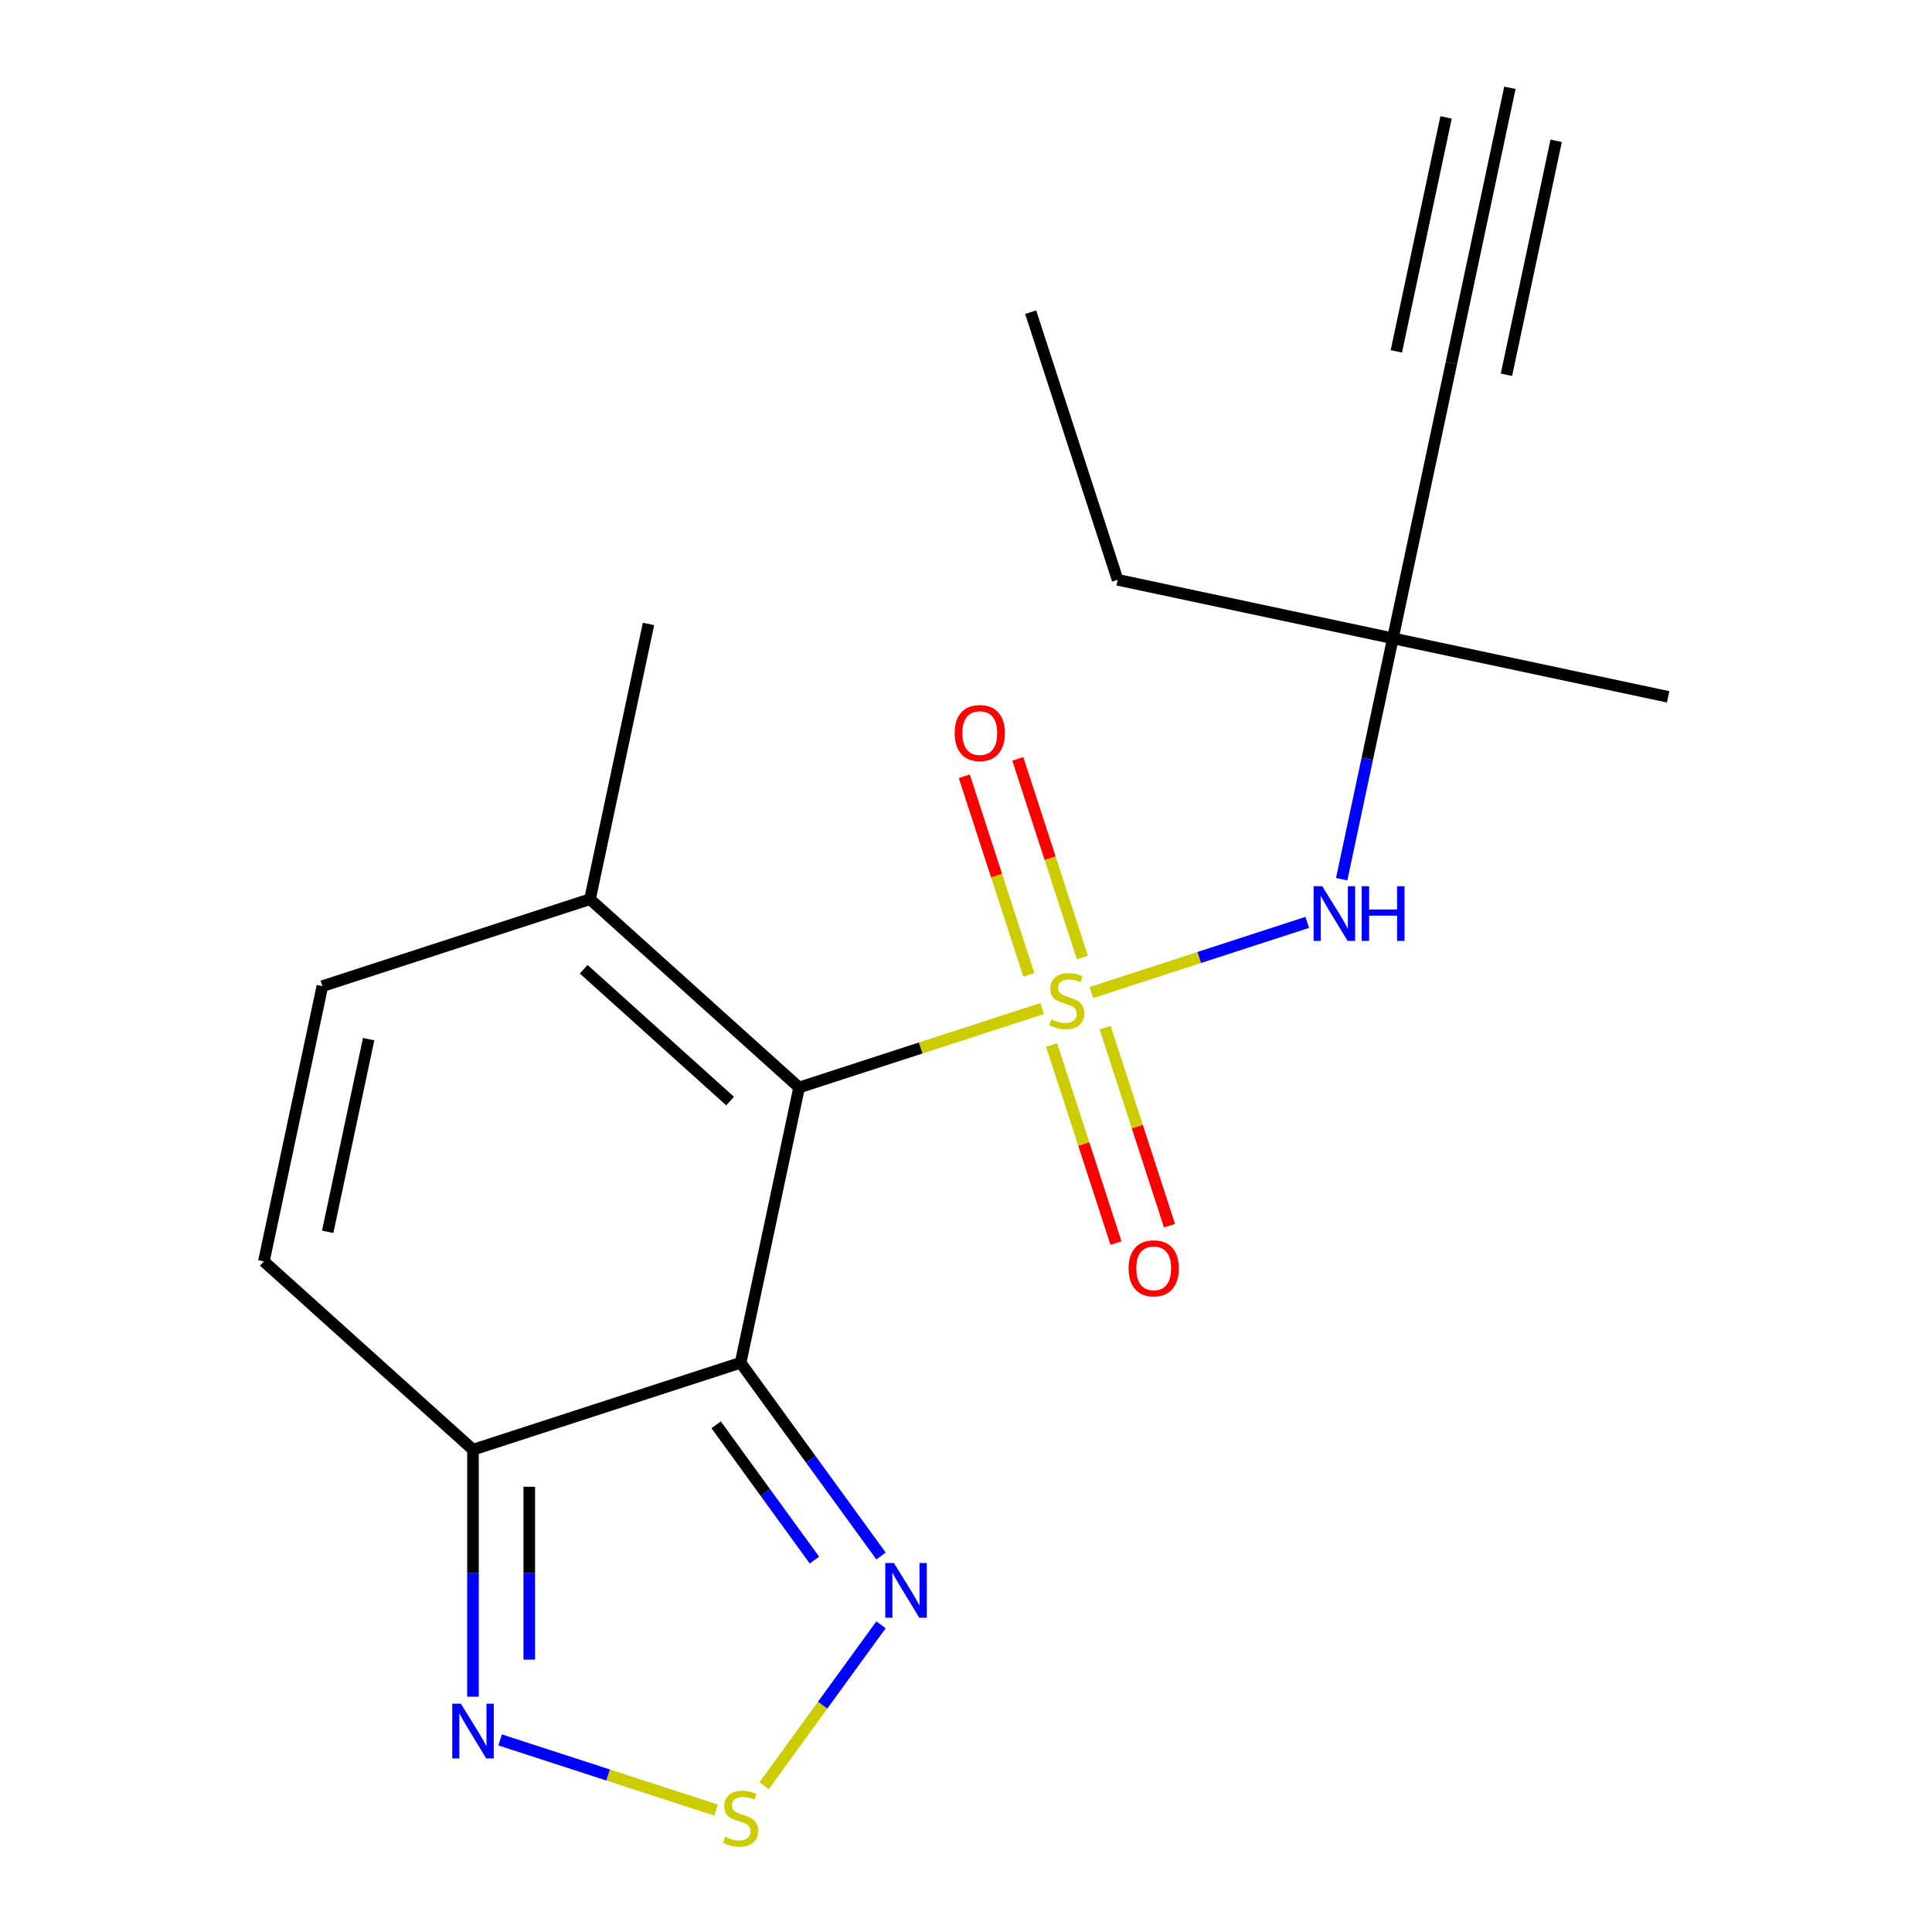 <?xml version='1.0' encoding='iso-8859-1'?>
<svg version='1.1' baseProfile='full'
              xmlns='http://www.w3.org/2000/svg'
                      xmlns:rdkit='http://www.rdkit.org/xml'
                      xmlns:xlink='http://www.w3.org/1999/xlink'
                  xml:space='preserve'
width='1000px' height='1000px' viewBox='0 0 1000 1000'>
<!-- END OF HEADER -->
<rect style='opacity:1.0;fill:#FFFFFF;stroke:none' width='1000' height='1000' x='0' y='0'> </rect>
<path class='bond-0' d='M 539.426,522.006 L 476.525,542.443' style='fill:none;fill-rule:evenodd;stroke:#CCCC00;stroke-width:6px;stroke-linecap:butt;stroke-linejoin:miter;stroke-opacity:1' />
<path class='bond-0' d='M 476.525,542.443 L 413.624,562.881' style='fill:none;fill-rule:evenodd;stroke:#000000;stroke-width:6px;stroke-linecap:butt;stroke-linejoin:miter;stroke-opacity:1' />
<path class='bond-5' d='M 564.869,513.739 L 620.746,495.583' style='fill:none;fill-rule:evenodd;stroke:#CCCC00;stroke-width:6px;stroke-linecap:butt;stroke-linejoin:miter;stroke-opacity:1' />
<path class='bond-5' d='M 620.746,495.583 L 676.624,477.427' style='fill:none;fill-rule:evenodd;stroke:#0000FF;stroke-width:6px;stroke-linecap:butt;stroke-linejoin:miter;stroke-opacity:1' />
<path class='bond-10' d='M 544.313,540.894 L 560.97,592.158' style='fill:none;fill-rule:evenodd;stroke:#CCCC00;stroke-width:6px;stroke-linecap:butt;stroke-linejoin:miter;stroke-opacity:1' />
<path class='bond-10' d='M 560.97,592.158 L 577.626,643.422' style='fill:none;fill-rule:evenodd;stroke:#FF0000;stroke-width:6px;stroke-linecap:butt;stroke-linejoin:miter;stroke-opacity:1' />
<path class='bond-10' d='M 572.018,531.893 L 588.674,583.156' style='fill:none;fill-rule:evenodd;stroke:#CCCC00;stroke-width:6px;stroke-linecap:butt;stroke-linejoin:miter;stroke-opacity:1' />
<path class='bond-10' d='M 588.674,583.156 L 605.331,634.42' style='fill:none;fill-rule:evenodd;stroke:#FF0000;stroke-width:6px;stroke-linecap:butt;stroke-linejoin:miter;stroke-opacity:1' />
<path class='bond-11' d='M 560.229,495.61 L 543.523,444.196' style='fill:none;fill-rule:evenodd;stroke:#CCCC00;stroke-width:6px;stroke-linecap:butt;stroke-linejoin:miter;stroke-opacity:1' />
<path class='bond-11' d='M 543.523,444.196 L 526.818,392.782' style='fill:none;fill-rule:evenodd;stroke:#FF0000;stroke-width:6px;stroke-linecap:butt;stroke-linejoin:miter;stroke-opacity:1' />
<path class='bond-11' d='M 532.524,504.612 L 515.819,453.198' style='fill:none;fill-rule:evenodd;stroke:#CCCC00;stroke-width:6px;stroke-linecap:butt;stroke-linejoin:miter;stroke-opacity:1' />
<path class='bond-11' d='M 515.819,453.198 L 499.113,401.784' style='fill:none;fill-rule:evenodd;stroke:#FF0000;stroke-width:6px;stroke-linecap:butt;stroke-linejoin:miter;stroke-opacity:1' />
<path class='bond-1' d='M 413.624,562.881 L 383.341,705.351' style='fill:none;fill-rule:evenodd;stroke:#000000;stroke-width:6px;stroke-linecap:butt;stroke-linejoin:miter;stroke-opacity:1' />
<path class='bond-7' d='M 413.624,562.881 L 305.383,465.421' style='fill:none;fill-rule:evenodd;stroke:#000000;stroke-width:6px;stroke-linecap:butt;stroke-linejoin:miter;stroke-opacity:1' />
<path class='bond-7' d='M 377.896,569.91 L 302.127,501.688' style='fill:none;fill-rule:evenodd;stroke:#000000;stroke-width:6px;stroke-linecap:butt;stroke-linejoin:miter;stroke-opacity:1' />
<path class='bond-2' d='M 383.341,705.351 L 244.817,750.36' style='fill:none;fill-rule:evenodd;stroke:#000000;stroke-width:6px;stroke-linecap:butt;stroke-linejoin:miter;stroke-opacity:1' />
<path class='bond-3' d='M 383.341,705.351 L 419.68,755.368' style='fill:none;fill-rule:evenodd;stroke:#000000;stroke-width:6px;stroke-linecap:butt;stroke-linejoin:miter;stroke-opacity:1' />
<path class='bond-3' d='M 419.68,755.368 L 456.02,805.385' style='fill:none;fill-rule:evenodd;stroke:#0000FF;stroke-width:6px;stroke-linecap:butt;stroke-linejoin:miter;stroke-opacity:1' />
<path class='bond-3' d='M 370.676,737.478 L 396.113,772.49' style='fill:none;fill-rule:evenodd;stroke:#000000;stroke-width:6px;stroke-linecap:butt;stroke-linejoin:miter;stroke-opacity:1' />
<path class='bond-3' d='M 396.113,772.49 L 421.551,807.502' style='fill:none;fill-rule:evenodd;stroke:#0000FF;stroke-width:6px;stroke-linecap:butt;stroke-linejoin:miter;stroke-opacity:1' />
<path class='bond-6' d='M 244.817,750.36 L 244.817,814.285' style='fill:none;fill-rule:evenodd;stroke:#000000;stroke-width:6px;stroke-linecap:butt;stroke-linejoin:miter;stroke-opacity:1' />
<path class='bond-6' d='M 244.817,814.285 L 244.817,878.211' style='fill:none;fill-rule:evenodd;stroke:#0000FF;stroke-width:6px;stroke-linecap:butt;stroke-linejoin:miter;stroke-opacity:1' />
<path class='bond-6' d='M 273.948,769.537 L 273.948,814.285' style='fill:none;fill-rule:evenodd;stroke:#000000;stroke-width:6px;stroke-linecap:butt;stroke-linejoin:miter;stroke-opacity:1' />
<path class='bond-6' d='M 273.948,814.285 L 273.948,859.033' style='fill:none;fill-rule:evenodd;stroke:#0000FF;stroke-width:6px;stroke-linecap:butt;stroke-linejoin:miter;stroke-opacity:1' />
<path class='bond-19' d='M 244.817,750.36 L 136.577,652.899' style='fill:none;fill-rule:evenodd;stroke:#000000;stroke-width:6px;stroke-linecap:butt;stroke-linejoin:miter;stroke-opacity:1' />
<path class='bond-4' d='M 456.02,840.987 L 425.766,882.628' style='fill:none;fill-rule:evenodd;stroke:#0000FF;stroke-width:6px;stroke-linecap:butt;stroke-linejoin:miter;stroke-opacity:1' />
<path class='bond-4' d='M 425.766,882.628 L 395.512,924.269' style='fill:none;fill-rule:evenodd;stroke:#CCCC00;stroke-width:6px;stroke-linecap:butt;stroke-linejoin:miter;stroke-opacity:1' />
<path class='bond-20' d='M 370.62,936.888 L 314.742,918.732' style='fill:none;fill-rule:evenodd;stroke:#CCCC00;stroke-width:6px;stroke-linecap:butt;stroke-linejoin:miter;stroke-opacity:1' />
<path class='bond-20' d='M 314.742,918.732 L 258.864,900.576' style='fill:none;fill-rule:evenodd;stroke:#0000FF;stroke-width:6px;stroke-linecap:butt;stroke-linejoin:miter;stroke-opacity:1' />
<path class='bond-14' d='M 694.455,455.062 L 707.704,392.728' style='fill:none;fill-rule:evenodd;stroke:#0000FF;stroke-width:6px;stroke-linecap:butt;stroke-linejoin:miter;stroke-opacity:1' />
<path class='bond-14' d='M 707.704,392.728 L 720.954,330.394' style='fill:none;fill-rule:evenodd;stroke:#000000;stroke-width:6px;stroke-linecap:butt;stroke-linejoin:miter;stroke-opacity:1' />
<path class='bond-9' d='M 305.383,465.421 L 166.859,510.43' style='fill:none;fill-rule:evenodd;stroke:#000000;stroke-width:6px;stroke-linecap:butt;stroke-linejoin:miter;stroke-opacity:1' />
<path class='bond-15' d='M 305.383,465.421 L 335.666,322.951' style='fill:none;fill-rule:evenodd;stroke:#000000;stroke-width:6px;stroke-linecap:butt;stroke-linejoin:miter;stroke-opacity:1' />
<path class='bond-8' d='M 136.577,652.899 L 166.859,510.43' style='fill:none;fill-rule:evenodd;stroke:#000000;stroke-width:6px;stroke-linecap:butt;stroke-linejoin:miter;stroke-opacity:1' />
<path class='bond-8' d='M 169.613,637.585 L 190.811,537.857' style='fill:none;fill-rule:evenodd;stroke:#000000;stroke-width:6px;stroke-linecap:butt;stroke-linejoin:miter;stroke-opacity:1' />
<path class='bond-12' d='M 751.237,187.924 L 720.954,330.394' style='fill:none;fill-rule:evenodd;stroke:#000000;stroke-width:6px;stroke-linecap:butt;stroke-linejoin:miter;stroke-opacity:1' />
<path class='bond-13' d='M 751.237,187.924 L 781.52,45.455' style='fill:none;fill-rule:evenodd;stroke:#000000;stroke-width:6px;stroke-linecap:butt;stroke-linejoin:miter;stroke-opacity:1' />
<path class='bond-13' d='M 779.731,193.981 L 805.471,72.882' style='fill:none;fill-rule:evenodd;stroke:#000000;stroke-width:6px;stroke-linecap:butt;stroke-linejoin:miter;stroke-opacity:1' />
<path class='bond-13' d='M 722.743,181.867 L 748.483,60.768' style='fill:none;fill-rule:evenodd;stroke:#000000;stroke-width:6px;stroke-linecap:butt;stroke-linejoin:miter;stroke-opacity:1' />
<path class='bond-16' d='M 720.954,330.394 L 578.484,300.111' style='fill:none;fill-rule:evenodd;stroke:#000000;stroke-width:6px;stroke-linecap:butt;stroke-linejoin:miter;stroke-opacity:1' />
<path class='bond-17' d='M 720.954,330.394 L 863.423,360.676' style='fill:none;fill-rule:evenodd;stroke:#000000;stroke-width:6px;stroke-linecap:butt;stroke-linejoin:miter;stroke-opacity:1' />
<path class='bond-18' d='M 578.484,300.111 L 533.475,161.587' style='fill:none;fill-rule:evenodd;stroke:#000000;stroke-width:6px;stroke-linecap:butt;stroke-linejoin:miter;stroke-opacity:1' />
<path  class='atom-0' d='M 544.147 527.592
Q 544.467 527.712, 545.787 528.272
Q 547.107 528.832, 548.547 529.192
Q 550.027 529.512, 551.467 529.512
Q 554.147 529.512, 555.707 528.232
Q 557.267 526.912, 557.267 524.632
Q 557.267 523.072, 556.467 522.112
Q 555.707 521.152, 554.507 520.632
Q 553.307 520.112, 551.307 519.512
Q 548.787 518.752, 547.267 518.032
Q 545.787 517.312, 544.707 515.792
Q 543.667 514.272, 543.667 511.712
Q 543.667 508.152, 546.067 505.952
Q 548.507 503.752, 553.307 503.752
Q 556.587 503.752, 560.307 505.312
L 559.387 508.392
Q 555.987 506.992, 553.427 506.992
Q 550.667 506.992, 549.147 508.152
Q 547.627 509.272, 547.667 511.232
Q 547.667 512.752, 548.427 513.672
Q 549.227 514.592, 550.347 515.112
Q 551.507 515.632, 553.427 516.232
Q 555.987 517.032, 557.507 517.832
Q 559.027 518.632, 560.107 520.272
Q 561.227 521.872, 561.227 524.632
Q 561.227 528.552, 558.587 530.672
Q 555.987 532.752, 551.627 532.752
Q 549.107 532.752, 547.187 532.192
Q 545.307 531.672, 543.067 530.752
L 544.147 527.592
' fill='#CCCC00'/>
<path  class='atom-4' d='M 462.693 809.026
L 471.973 824.026
Q 472.893 825.506, 474.373 828.186
Q 475.853 830.866, 475.933 831.026
L 475.933 809.026
L 479.693 809.026
L 479.693 837.346
L 475.813 837.346
L 465.853 820.946
Q 464.693 819.026, 463.453 816.826
Q 462.253 814.626, 461.893 813.946
L 461.893 837.346
L 458.213 837.346
L 458.213 809.026
L 462.693 809.026
' fill='#0000FF'/>
<path  class='atom-5' d='M 375.341 950.741
Q 375.661 950.861, 376.981 951.421
Q 378.301 951.981, 379.741 952.341
Q 381.221 952.661, 382.661 952.661
Q 385.341 952.661, 386.901 951.381
Q 388.461 950.061, 388.461 947.781
Q 388.461 946.221, 387.661 945.261
Q 386.901 944.301, 385.701 943.781
Q 384.501 943.261, 382.501 942.661
Q 379.981 941.901, 378.461 941.181
Q 376.981 940.461, 375.901 938.941
Q 374.861 937.421, 374.861 934.861
Q 374.861 931.301, 377.261 929.101
Q 379.701 926.901, 384.501 926.901
Q 387.781 926.901, 391.501 928.461
L 390.581 931.541
Q 387.181 930.141, 384.621 930.141
Q 381.861 930.141, 380.341 931.301
Q 378.821 932.421, 378.861 934.381
Q 378.861 935.901, 379.621 936.821
Q 380.421 937.741, 381.541 938.261
Q 382.701 938.781, 384.621 939.381
Q 387.181 940.181, 388.701 940.981
Q 390.221 941.781, 391.301 943.421
Q 392.421 945.021, 392.421 947.781
Q 392.421 951.701, 389.781 953.821
Q 387.181 955.901, 382.821 955.901
Q 380.301 955.901, 378.381 955.341
Q 376.501 954.821, 374.261 953.901
L 375.341 950.741
' fill='#CCCC00'/>
<path  class='atom-6' d='M 684.411 458.703
L 693.691 473.703
Q 694.611 475.183, 696.091 477.863
Q 697.571 480.543, 697.651 480.703
L 697.651 458.703
L 701.411 458.703
L 701.411 487.023
L 697.531 487.023
L 687.571 470.623
Q 686.411 468.703, 685.171 466.503
Q 683.971 464.303, 683.611 463.623
L 683.611 487.023
L 679.931 487.023
L 679.931 458.703
L 684.411 458.703
' fill='#0000FF'/>
<path  class='atom-6' d='M 704.811 458.703
L 708.651 458.703
L 708.651 470.743
L 723.131 470.743
L 723.131 458.703
L 726.971 458.703
L 726.971 487.023
L 723.131 487.023
L 723.131 473.943
L 708.651 473.943
L 708.651 487.023
L 704.811 487.023
L 704.811 458.703
' fill='#0000FF'/>
<path  class='atom-7' d='M 238.557 881.852
L 247.837 896.852
Q 248.757 898.332, 250.237 901.012
Q 251.717 903.692, 251.797 903.852
L 251.797 881.852
L 255.557 881.852
L 255.557 910.172
L 251.677 910.172
L 241.717 893.772
Q 240.557 891.852, 239.317 889.652
Q 238.117 887.452, 237.757 886.772
L 237.757 910.172
L 234.077 910.172
L 234.077 881.852
L 238.557 881.852
' fill='#0000FF'/>
<path  class='atom-11' d='M 584.157 656.476
Q 584.157 649.676, 587.517 645.876
Q 590.877 642.076, 597.157 642.076
Q 603.437 642.076, 606.797 645.876
Q 610.157 649.676, 610.157 656.476
Q 610.157 663.356, 606.757 667.276
Q 603.357 671.156, 597.157 671.156
Q 590.917 671.156, 587.517 667.276
Q 584.157 663.396, 584.157 656.476
M 597.157 667.956
Q 601.477 667.956, 603.797 665.076
Q 606.157 662.156, 606.157 656.476
Q 606.157 650.916, 603.797 648.116
Q 601.477 645.276, 597.157 645.276
Q 592.837 645.276, 590.477 648.076
Q 588.157 650.876, 588.157 656.476
Q 588.157 662.196, 590.477 665.076
Q 592.837 667.956, 597.157 667.956
' fill='#FF0000'/>
<path  class='atom-12' d='M 494.138 379.428
Q 494.138 372.628, 497.498 368.828
Q 500.858 365.028, 507.138 365.028
Q 513.418 365.028, 516.778 368.828
Q 520.138 372.628, 520.138 379.428
Q 520.138 386.308, 516.738 390.228
Q 513.338 394.108, 507.138 394.108
Q 500.898 394.108, 497.498 390.228
Q 494.138 386.348, 494.138 379.428
M 507.138 390.908
Q 511.458 390.908, 513.778 388.028
Q 516.138 385.108, 516.138 379.428
Q 516.138 373.868, 513.778 371.068
Q 511.458 368.228, 507.138 368.228
Q 502.818 368.228, 500.458 371.028
Q 498.138 373.828, 498.138 379.428
Q 498.138 385.148, 500.458 388.028
Q 502.818 390.908, 507.138 390.908
' fill='#FF0000'/>
</svg>
